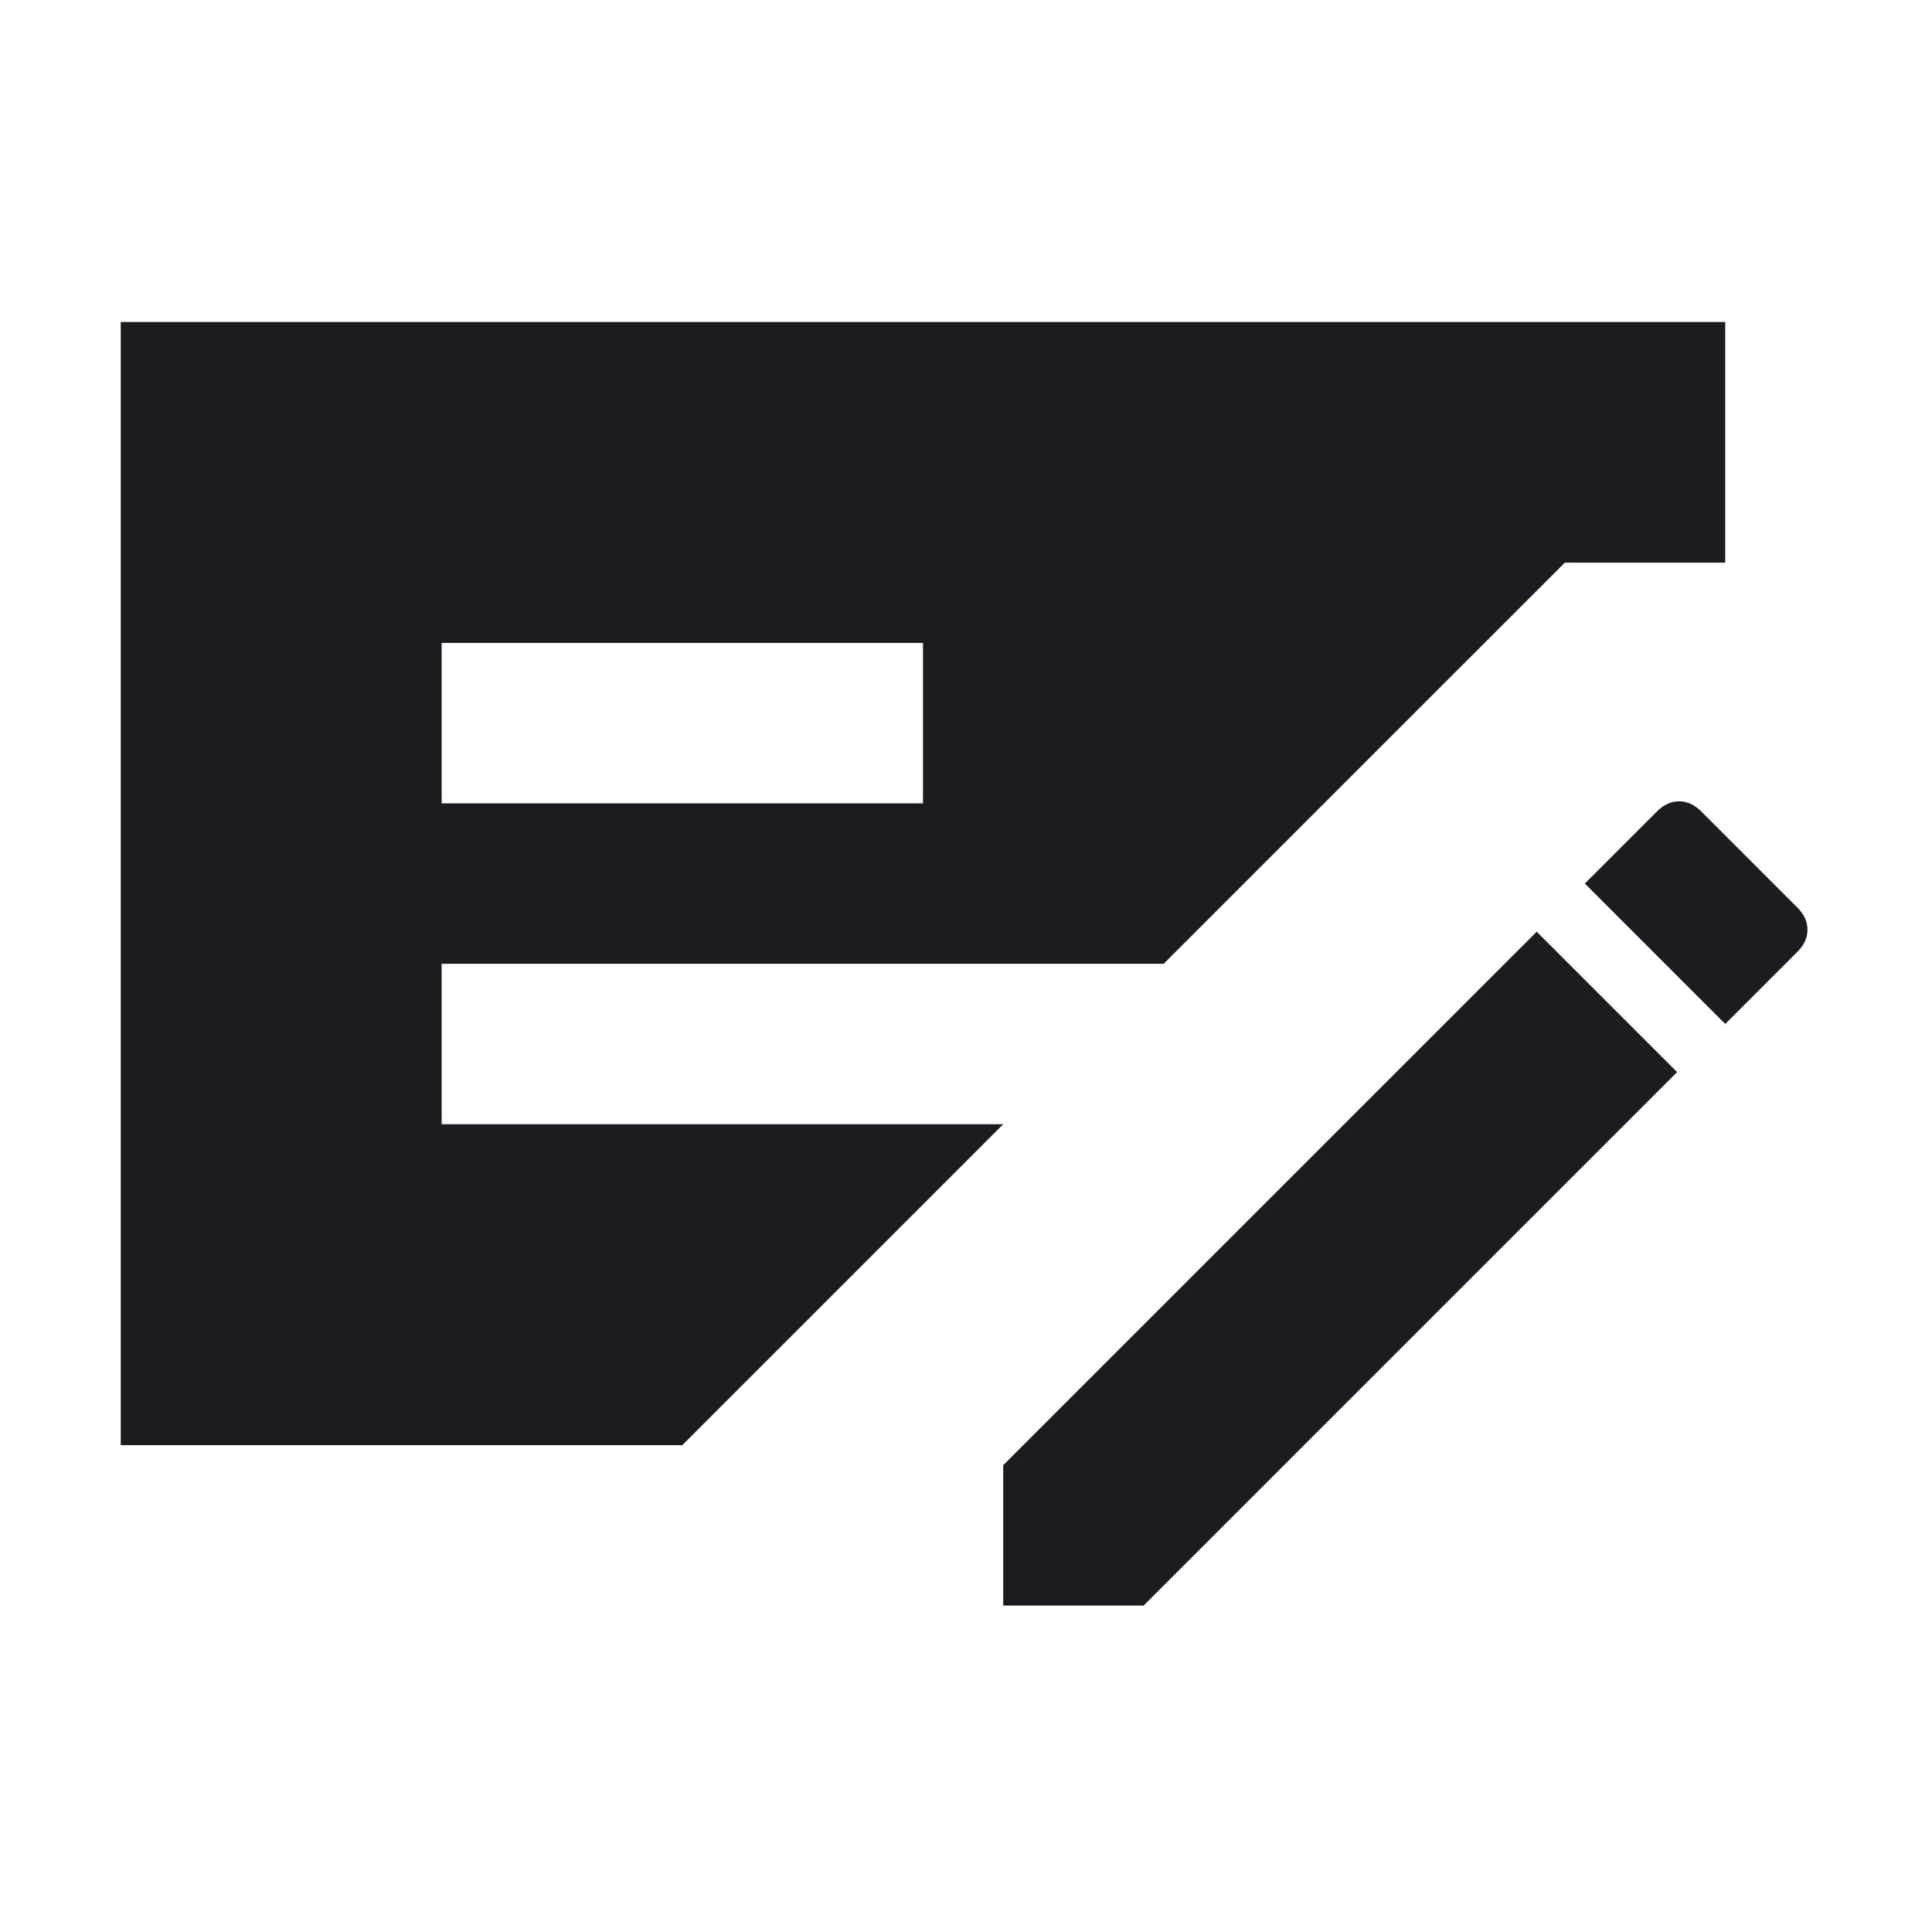 <svg width="96" height="96" viewBox="0 0 96 96" fill="none" xmlns="http://www.w3.org/2000/svg">
<mask id="mask0_127_1142" style="mask-type:alpha" maskUnits="userSpaceOnUse" x="0" y="0" width="96" height="96">
<rect width="95.671" height="95.671" fill="#1C1B1F"/>
</mask>
<g mask="url(#mask0_127_1142)">
<path d="M6 71.808V16H85.726V27.959H77.754L57.822 47.89H21.945V55.863H49.849L33.904 71.808H6ZM21.945 39.918H45.863V31.945H21.945V39.918ZM49.849 79.781V72.805L76.358 46.296L83.334 53.272L56.825 79.781H49.849ZM85.726 50.88L78.75 43.904L82.338 40.316C82.67 39.984 83.035 39.818 83.434 39.818C83.833 39.818 84.198 39.984 84.53 40.316L89.314 45.1C89.646 45.432 89.812 45.798 89.812 46.196C89.812 46.595 89.646 46.96 89.314 47.292L85.726 50.88Z" fill="#1C1B1F"/>
</g>
</svg>
